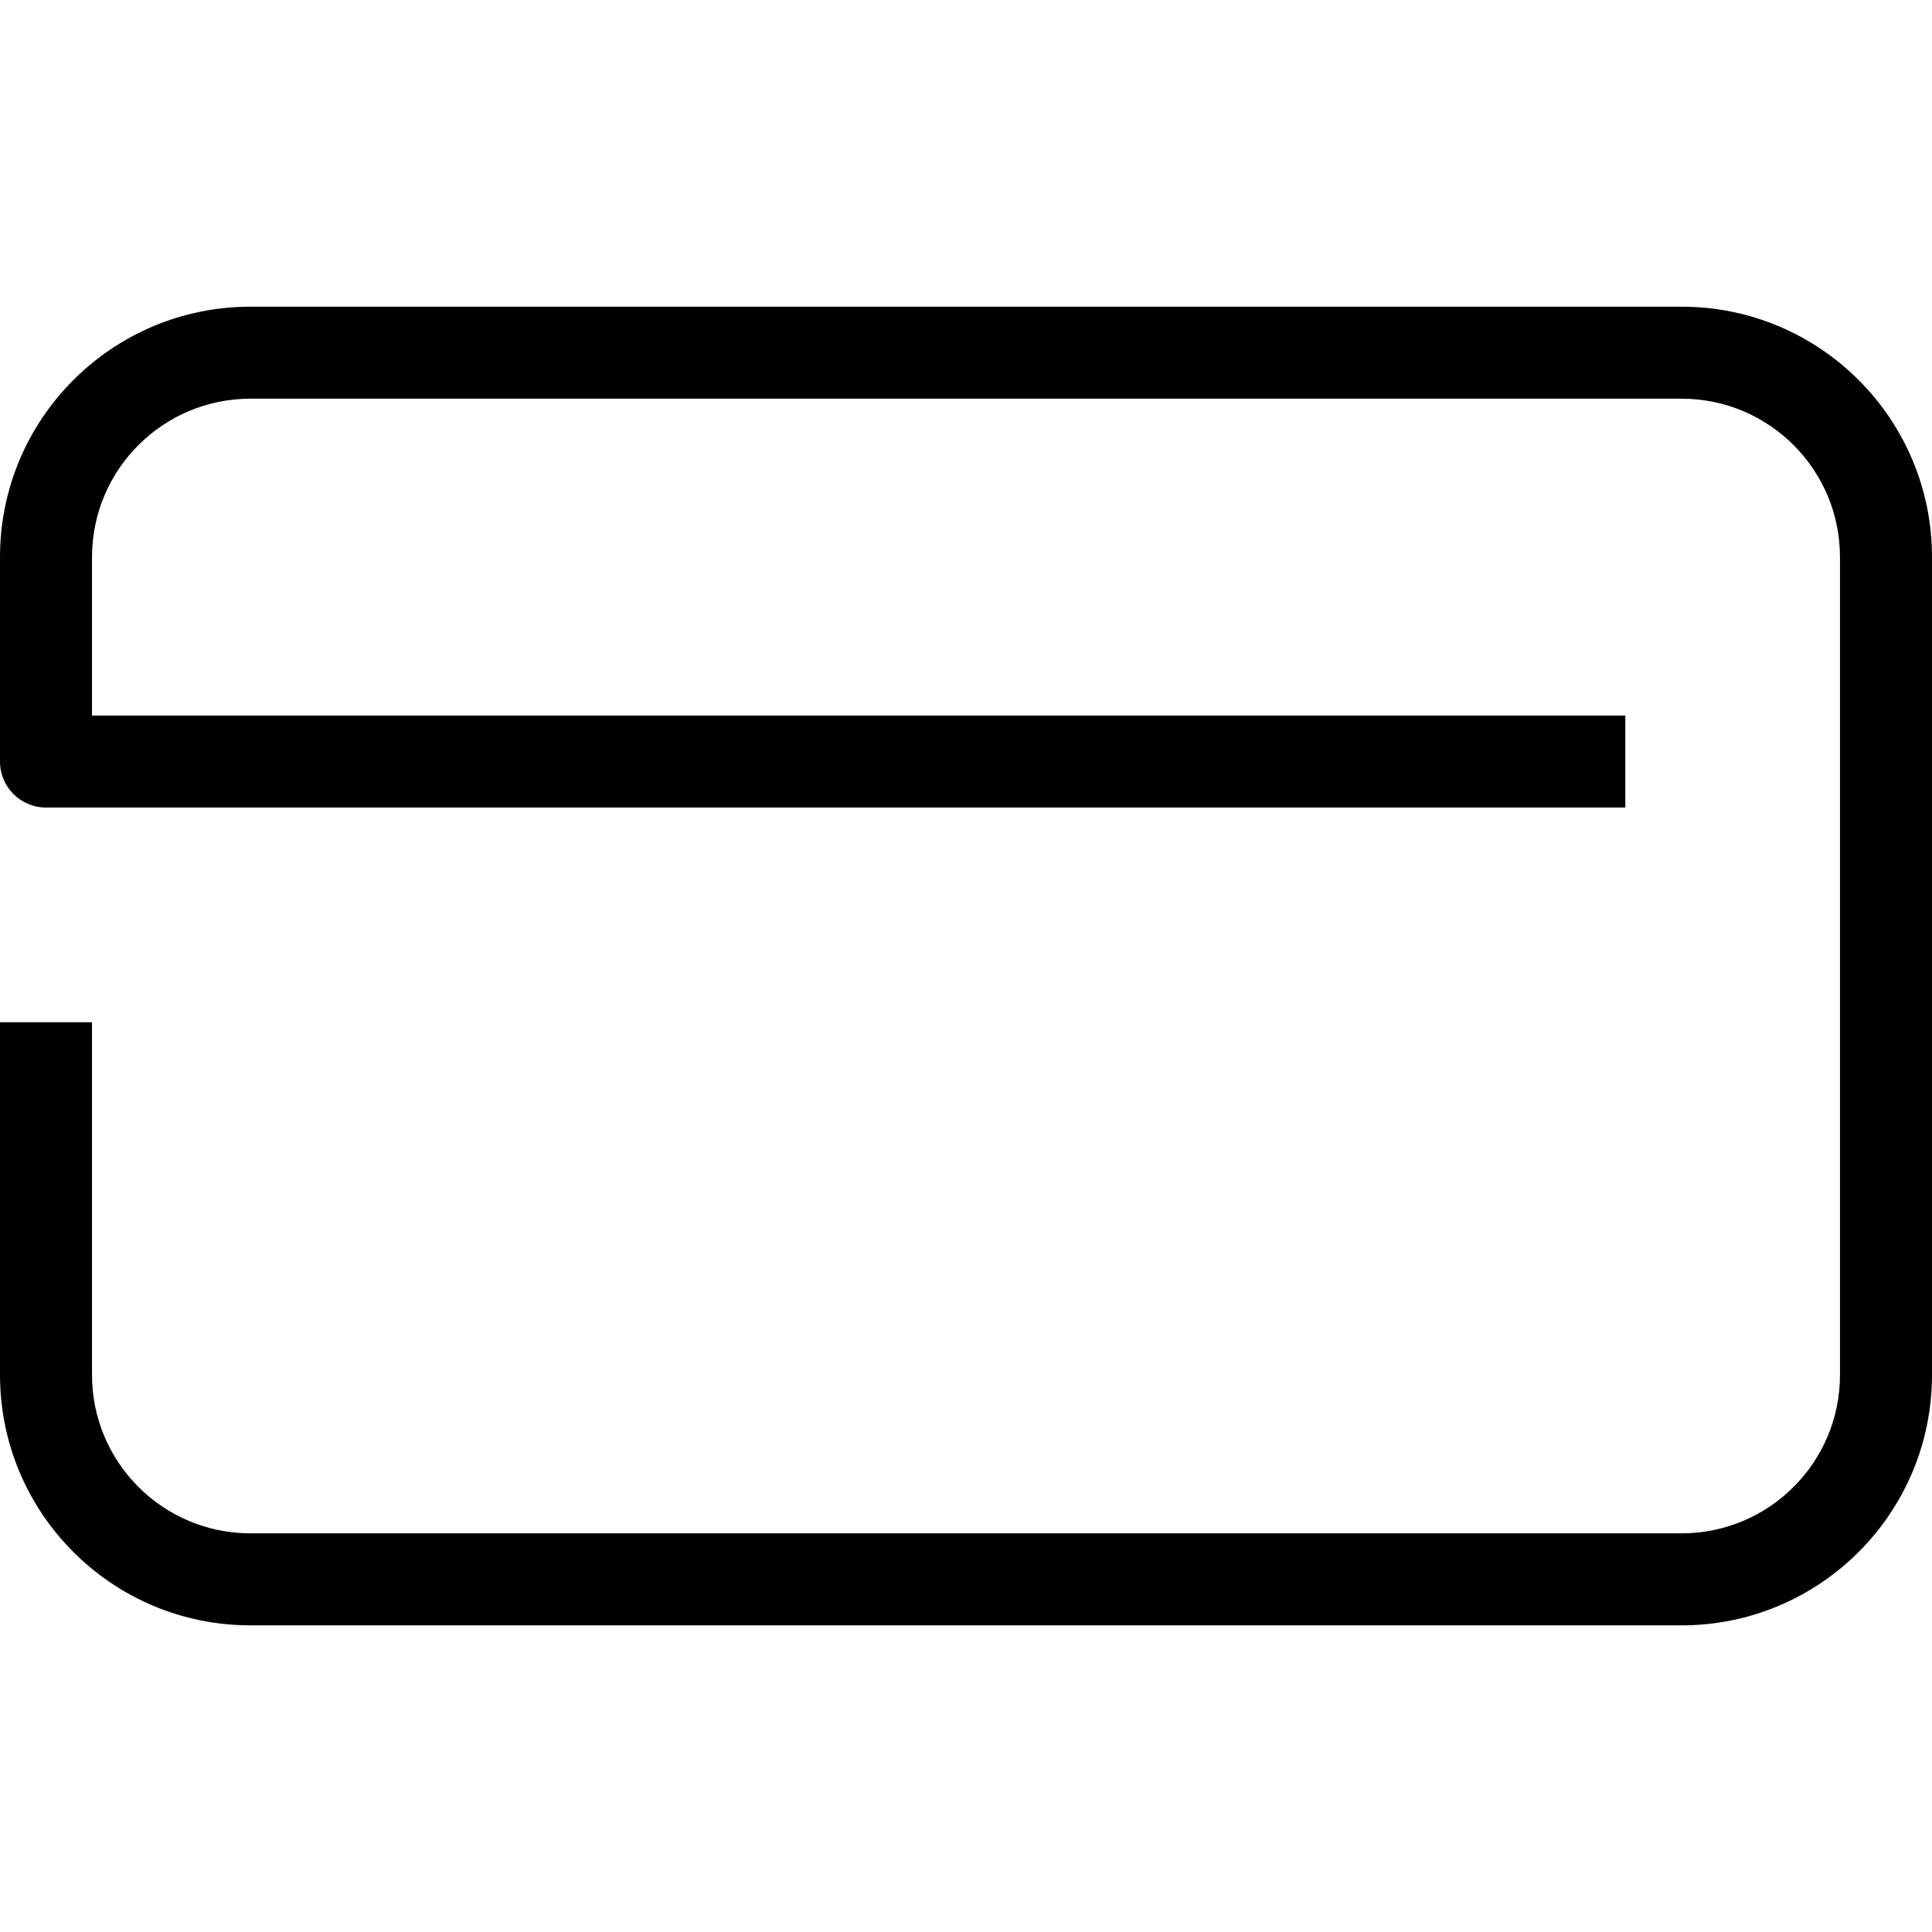 <svg width="64" height="64" viewBox="0 0 64 64" fill="none" xmlns="http://www.w3.org/2000/svg">
<path d="M0 45.545V33.863H3.048V45.545C3.048 48.444 5.398 50.794 8.297 50.794H55.703C58.602 50.794 60.952 48.444 60.952 45.545V18.456C60.952 15.557 58.602 13.207 55.703 13.207H8.297C5.398 13.207 3.048 15.557 3.048 18.456V23.704H53.841V26.751H1.524C0.682 26.751 0 26.069 0 25.228V18.456C0 13.874 3.715 10.159 8.297 10.159H55.703C60.285 10.159 64 13.874 64 18.456V45.545C64 50.127 60.285 53.842 55.703 53.842H8.297C3.715 53.842 0 50.127 0 45.545Z" fill="black"/>
</svg>
